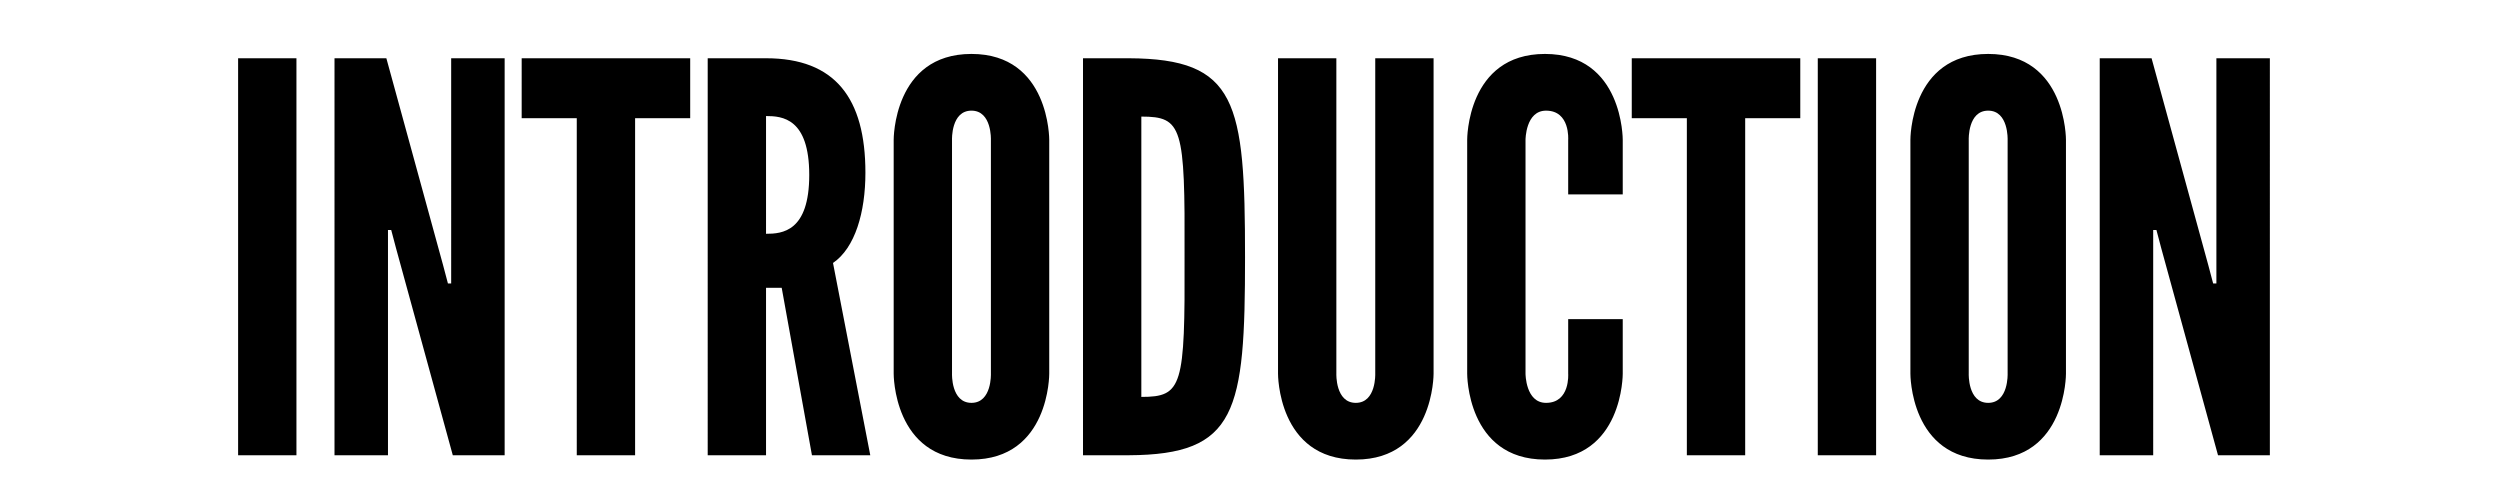 <svg width="324" height="62" viewBox="0 0 324 62" fill="none" xmlns="http://www.w3.org/2000/svg"><path d="M30.859 59V7.55h7.56V59h-7.56Zm27.823 0-7.35-26.81-.63-2.38h-.42V59h-6.93V7.55h6.72l7.35 26.81.63 2.38h.42V7.55h6.93V59h-6.72Zm16.067-43.68h-7.14V7.55h21.84v7.77h-7.14V59h-7.56V15.32ZM112.788 59h-7.56l-3.92-21.7h-2.03V59h-7.56V7.55h7.56c8.96 0 12.88 5.18 12.88 14.84 0 5.11-1.33 9.73-4.2 11.69l4.83 24.92Zm-7.91-36.33c0-7.35-3.5-7.63-5.6-7.63V30.3c2.1 0 5.6-.28 5.6-7.63Zm31.103 25.76s.07 11.13-10.08 11.13-10.08-11.13-10.08-11.13V18.12s-.07-11.13 10.08-11.13 10.08 11.13 10.08 11.13v30.31Zm-7.56-30.31s.14-3.78-2.52-3.78-2.52 3.78-2.52 3.78v30.31s-.14 3.78 2.52 3.78 2.52-3.78 2.52-3.78V18.12Zm32.936 15.19c0 20.09-1.05 25.62-15.05 25.69h-5.95V7.55h5.95c14 .07 15.05 5.6 15.05 25.76Zm-13.44-18.2v36.33c5.32 0 5.67-1.33 5.6-18.2.07-16.8-.28-18.13-5.6-18.13Zm30.315-7.56h7.56v40.88s.07 11.13-10.08 11.13-10.08-11.13-10.08-11.13V7.55h7.56v40.88s-.14 3.78 2.52 3.78 2.52-3.78 2.52-3.78V7.55Zm25.005 33.81h7.07v7.07s.07 11.13-10.08 11.13-10.08-11.13-10.08-11.13V18.12s-.07-11.13 10.08-11.13 10.08 11.13 10.08 11.13v7.07h-7.07v-7.07s.28-3.78-2.87-3.78c-2.66 0-2.66 3.78-2.66 3.78v30.31s0 3.78 2.66 3.78c3.15 0 2.87-3.78 2.87-3.78v-7.07Zm15.379-26.04h-7.14V7.55h21.84v7.77h-7.14V59h-7.56V15.32ZM235.584 59V7.55h7.56V59h-7.56Zm32.164-10.57s.07 11.13-10.08 11.13-10.08-11.13-10.08-11.13V18.12s-.07-11.13 10.08-11.13 10.08 11.13 10.08 11.13v30.31Zm-7.56-30.31s.14-3.78-2.52-3.78-2.52 3.78-2.52 3.78v30.31s-.14 3.78 2.52 3.78 2.52-3.78 2.52-3.78V18.12ZM287.454 59l-7.35-26.81-.63-2.38h-.42V59h-6.93V7.55h6.72l7.35 26.81.63 2.38h.42V7.55h6.93V59h-6.72Z" fill="#000"/></svg>